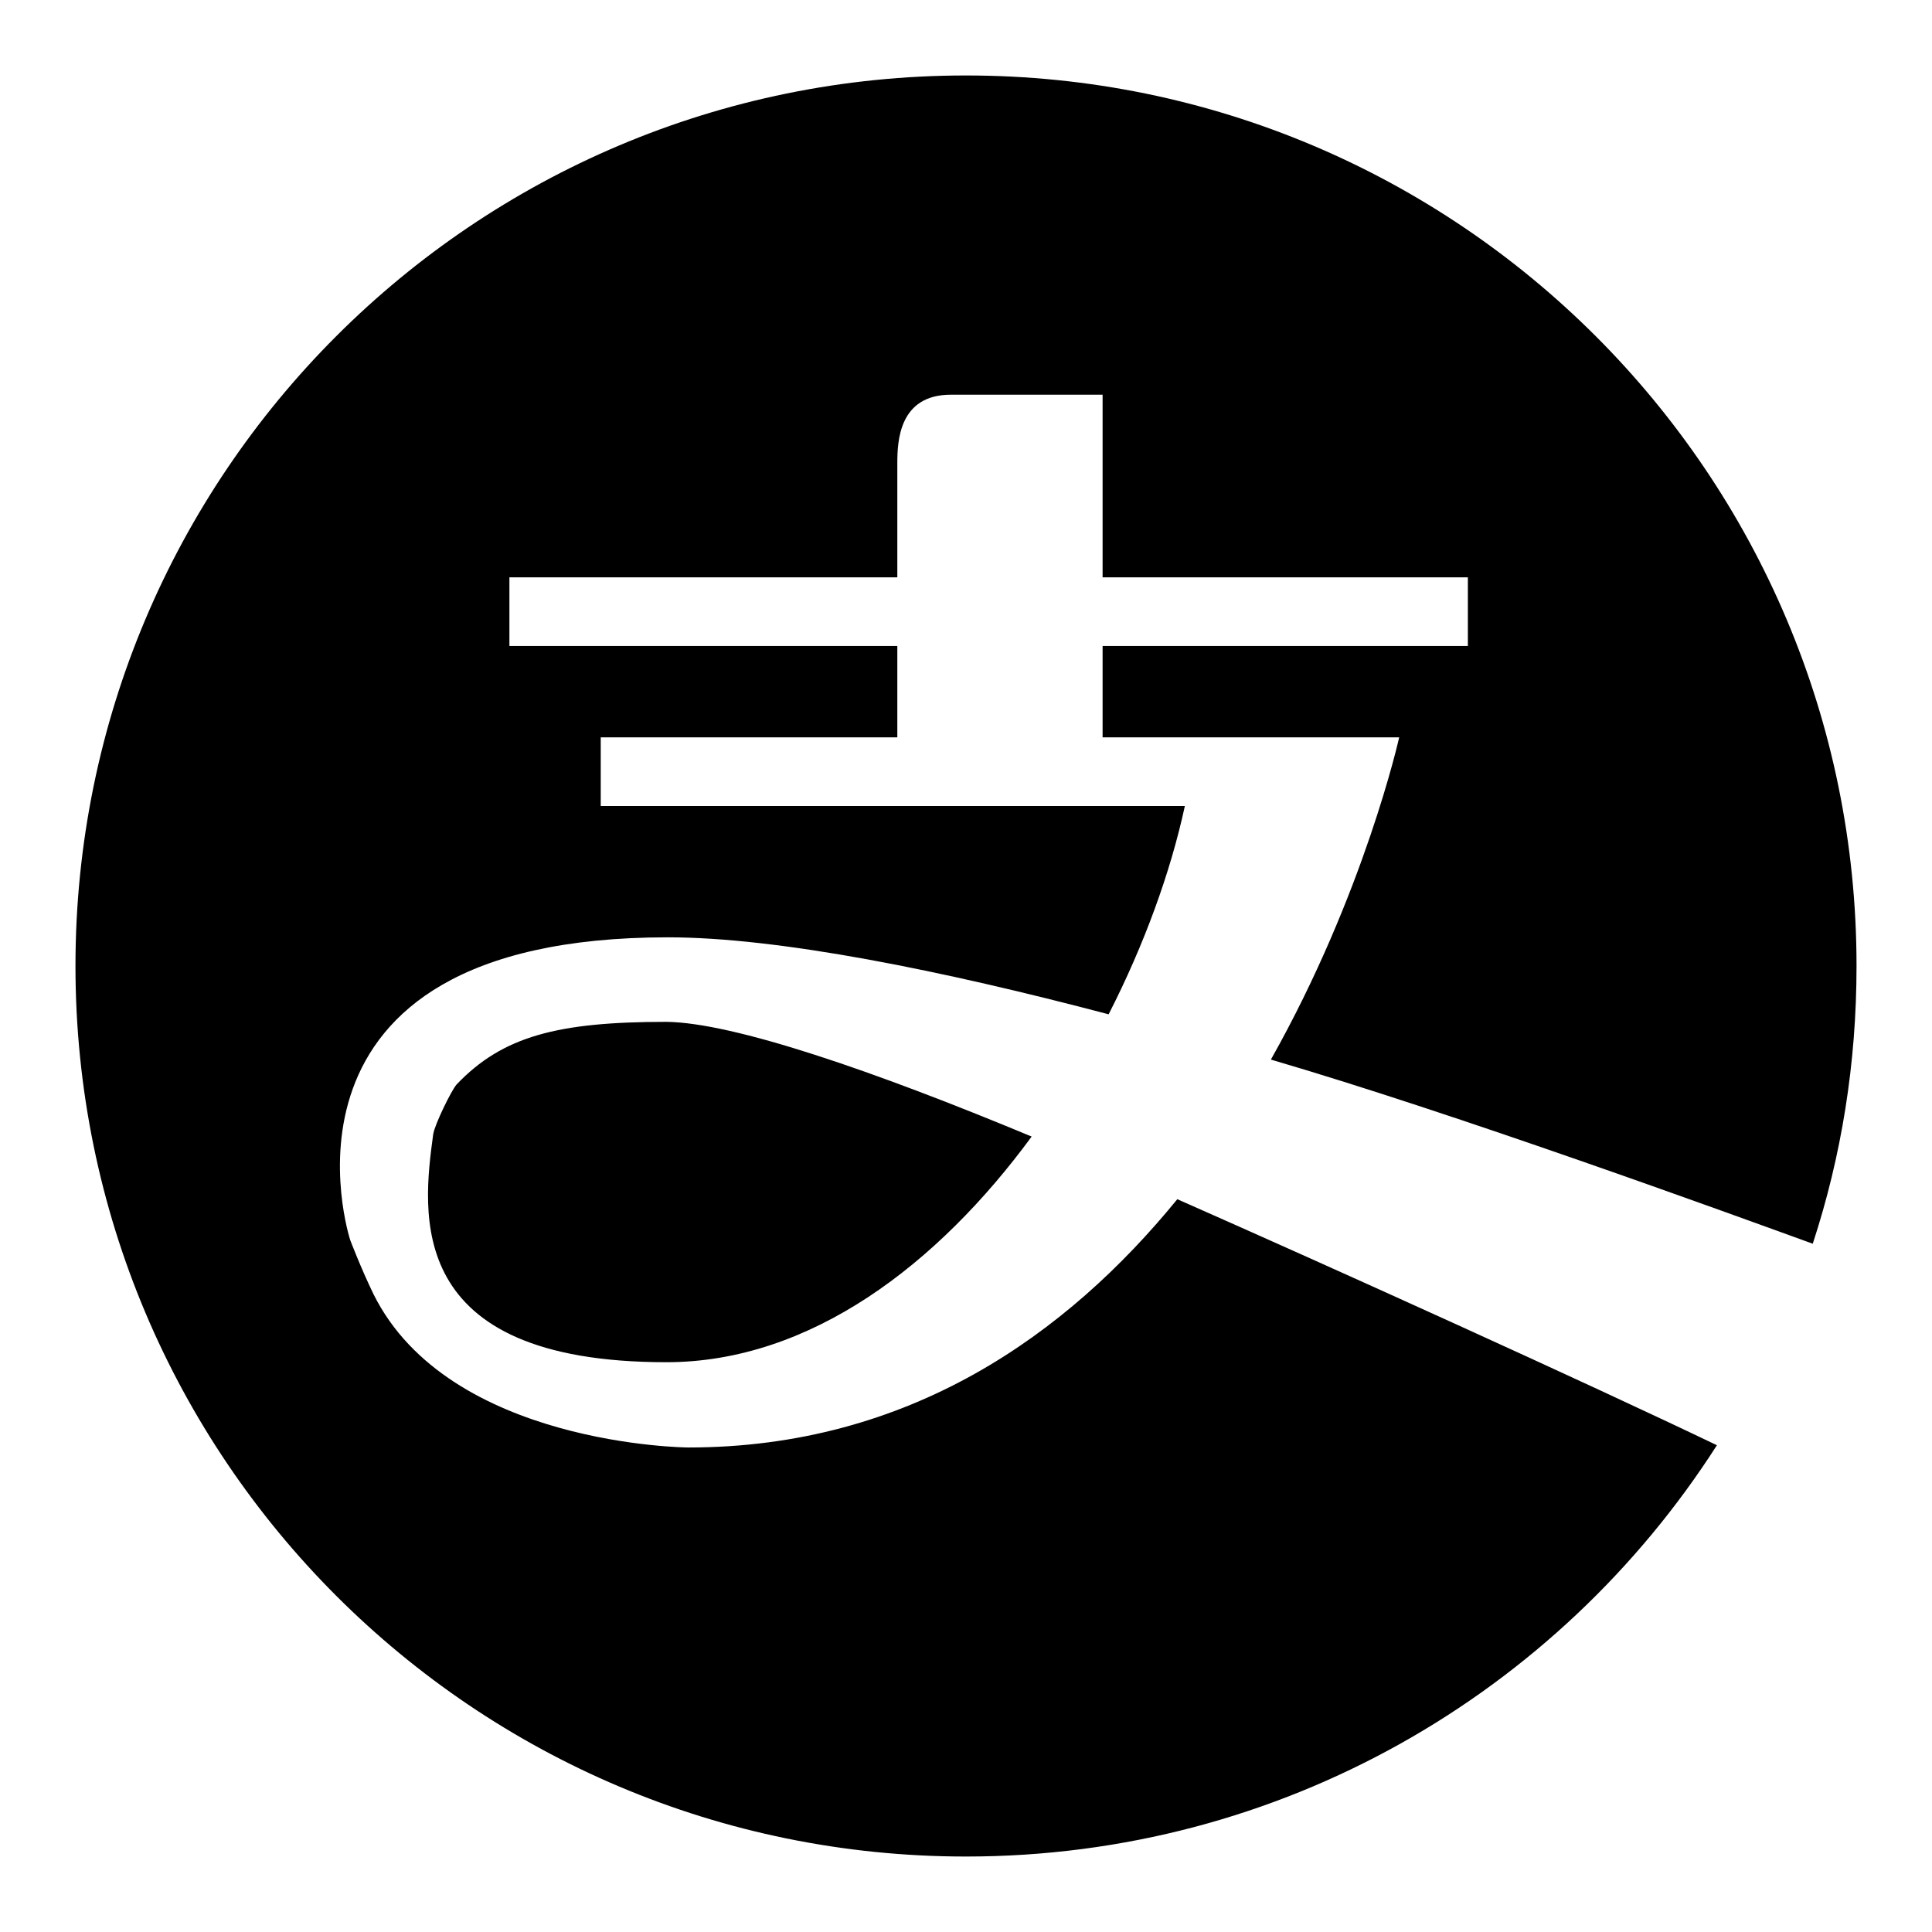 <?xml version="1.0" encoding="utf-8"?>
<!-- Svg Vector Icons : http://www.onlinewebfonts.com/icon -->
<!DOCTYPE svg PUBLIC "-//W3C//DTD SVG 1.1//EN" "http://www.w3.org/Graphics/SVG/1.1/DTD/svg11.dtd">
<svg version="1.1" xmlns="http://www.w3.org/2000/svg" xmlns:xlink="http://www.w3.org/1999/xlink" x="0px" y="0px" viewBox="0 0 256 256" enable-background="new 0 0 256 256" xml:space="preserve">
<g> <path fill="#000000" d="M240.2,164.8c3.8-11.6,5.8-23.9,5.8-36.8c0-65.2-52.8-118-118-118C62.8,10,10,62.8,10,128 c0,65.2,52.8,118,118,118c41.8,0,78.5-21.7,99.5-54.5c-17.3-8.3-50.2-23.2-71.5-32.6c-14.6,17.9-35.5,32.9-64.8,32.9 c0,0-31.7-0.2-41.7-20.3c-1.7-3.5-3.1-7.2-3.1-7.2s-13.1-40.1,42.1-40.1c14.7,0,36.4,4.4,58.4,10.2c4.7-9.2,8.2-18.8,10.1-27.6 H79.6v-9.1h39.3V85.6H67.5v-9.1h51.4V61.4c0-2.9,0.2-9.1,7.1-9.1l20.1,0v24.2h48.4v9.1h-48.4v12.1h39.3c0,0-4.6,20.7-17,42.7 C193,147.6,228.9,160.7,240.2,164.8L240.2,164.8z M60.5,143.7c-0.7,0.8-2.9,5.3-3.1,6.6c-1.4,10.4-4,30.2,30.9,30.2 c19.1,0,36-13,48.4-29.9c-20.9-8.7-39.5-15.1-48.4-15.2C73.9,135.4,66.6,137.3,60.5,143.7L60.5,143.7z"/></g>
</svg>